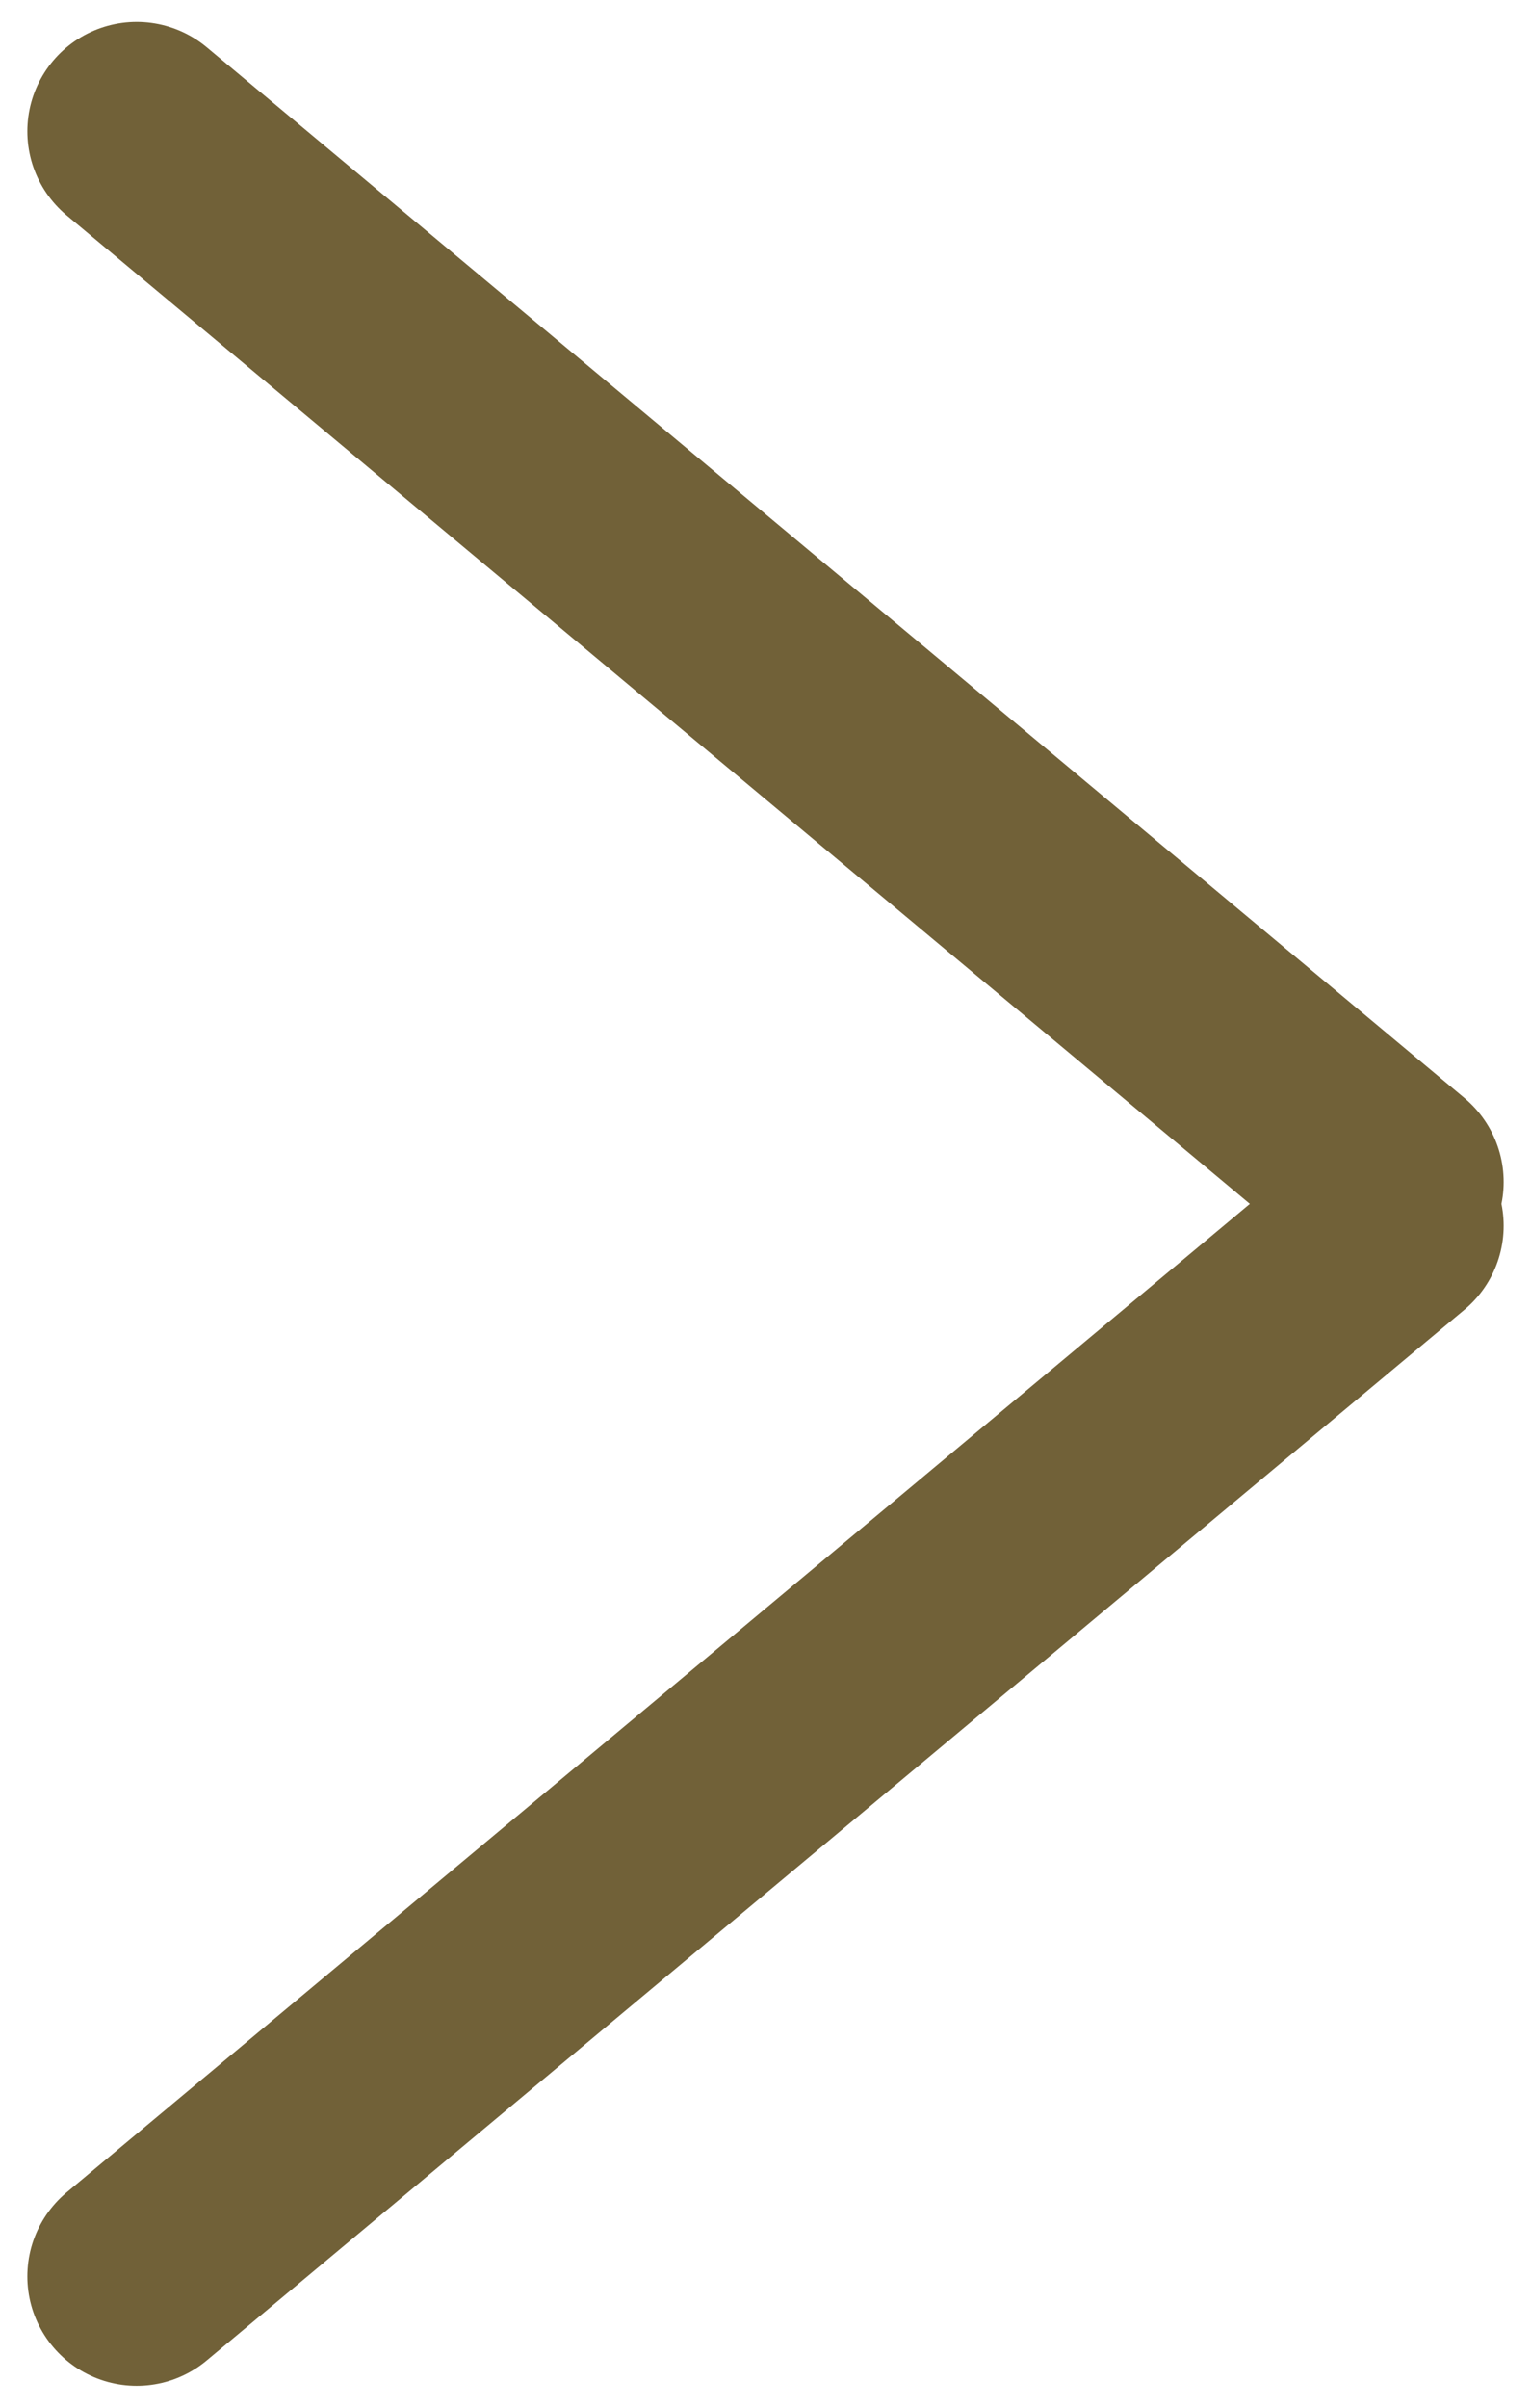<svg width="14" height="22" viewBox="0 0 14 22" xmlns="http://www.w3.org/2000/svg">
    <g stroke="#716138" stroke-width="2" fill="none" fill-rule="evenodd" stroke-linecap="round">
        <path d="m1.25 1.2 11.5 9.6M12.75 11.2l-11.5 9.6"/>
    </g>
</svg>
